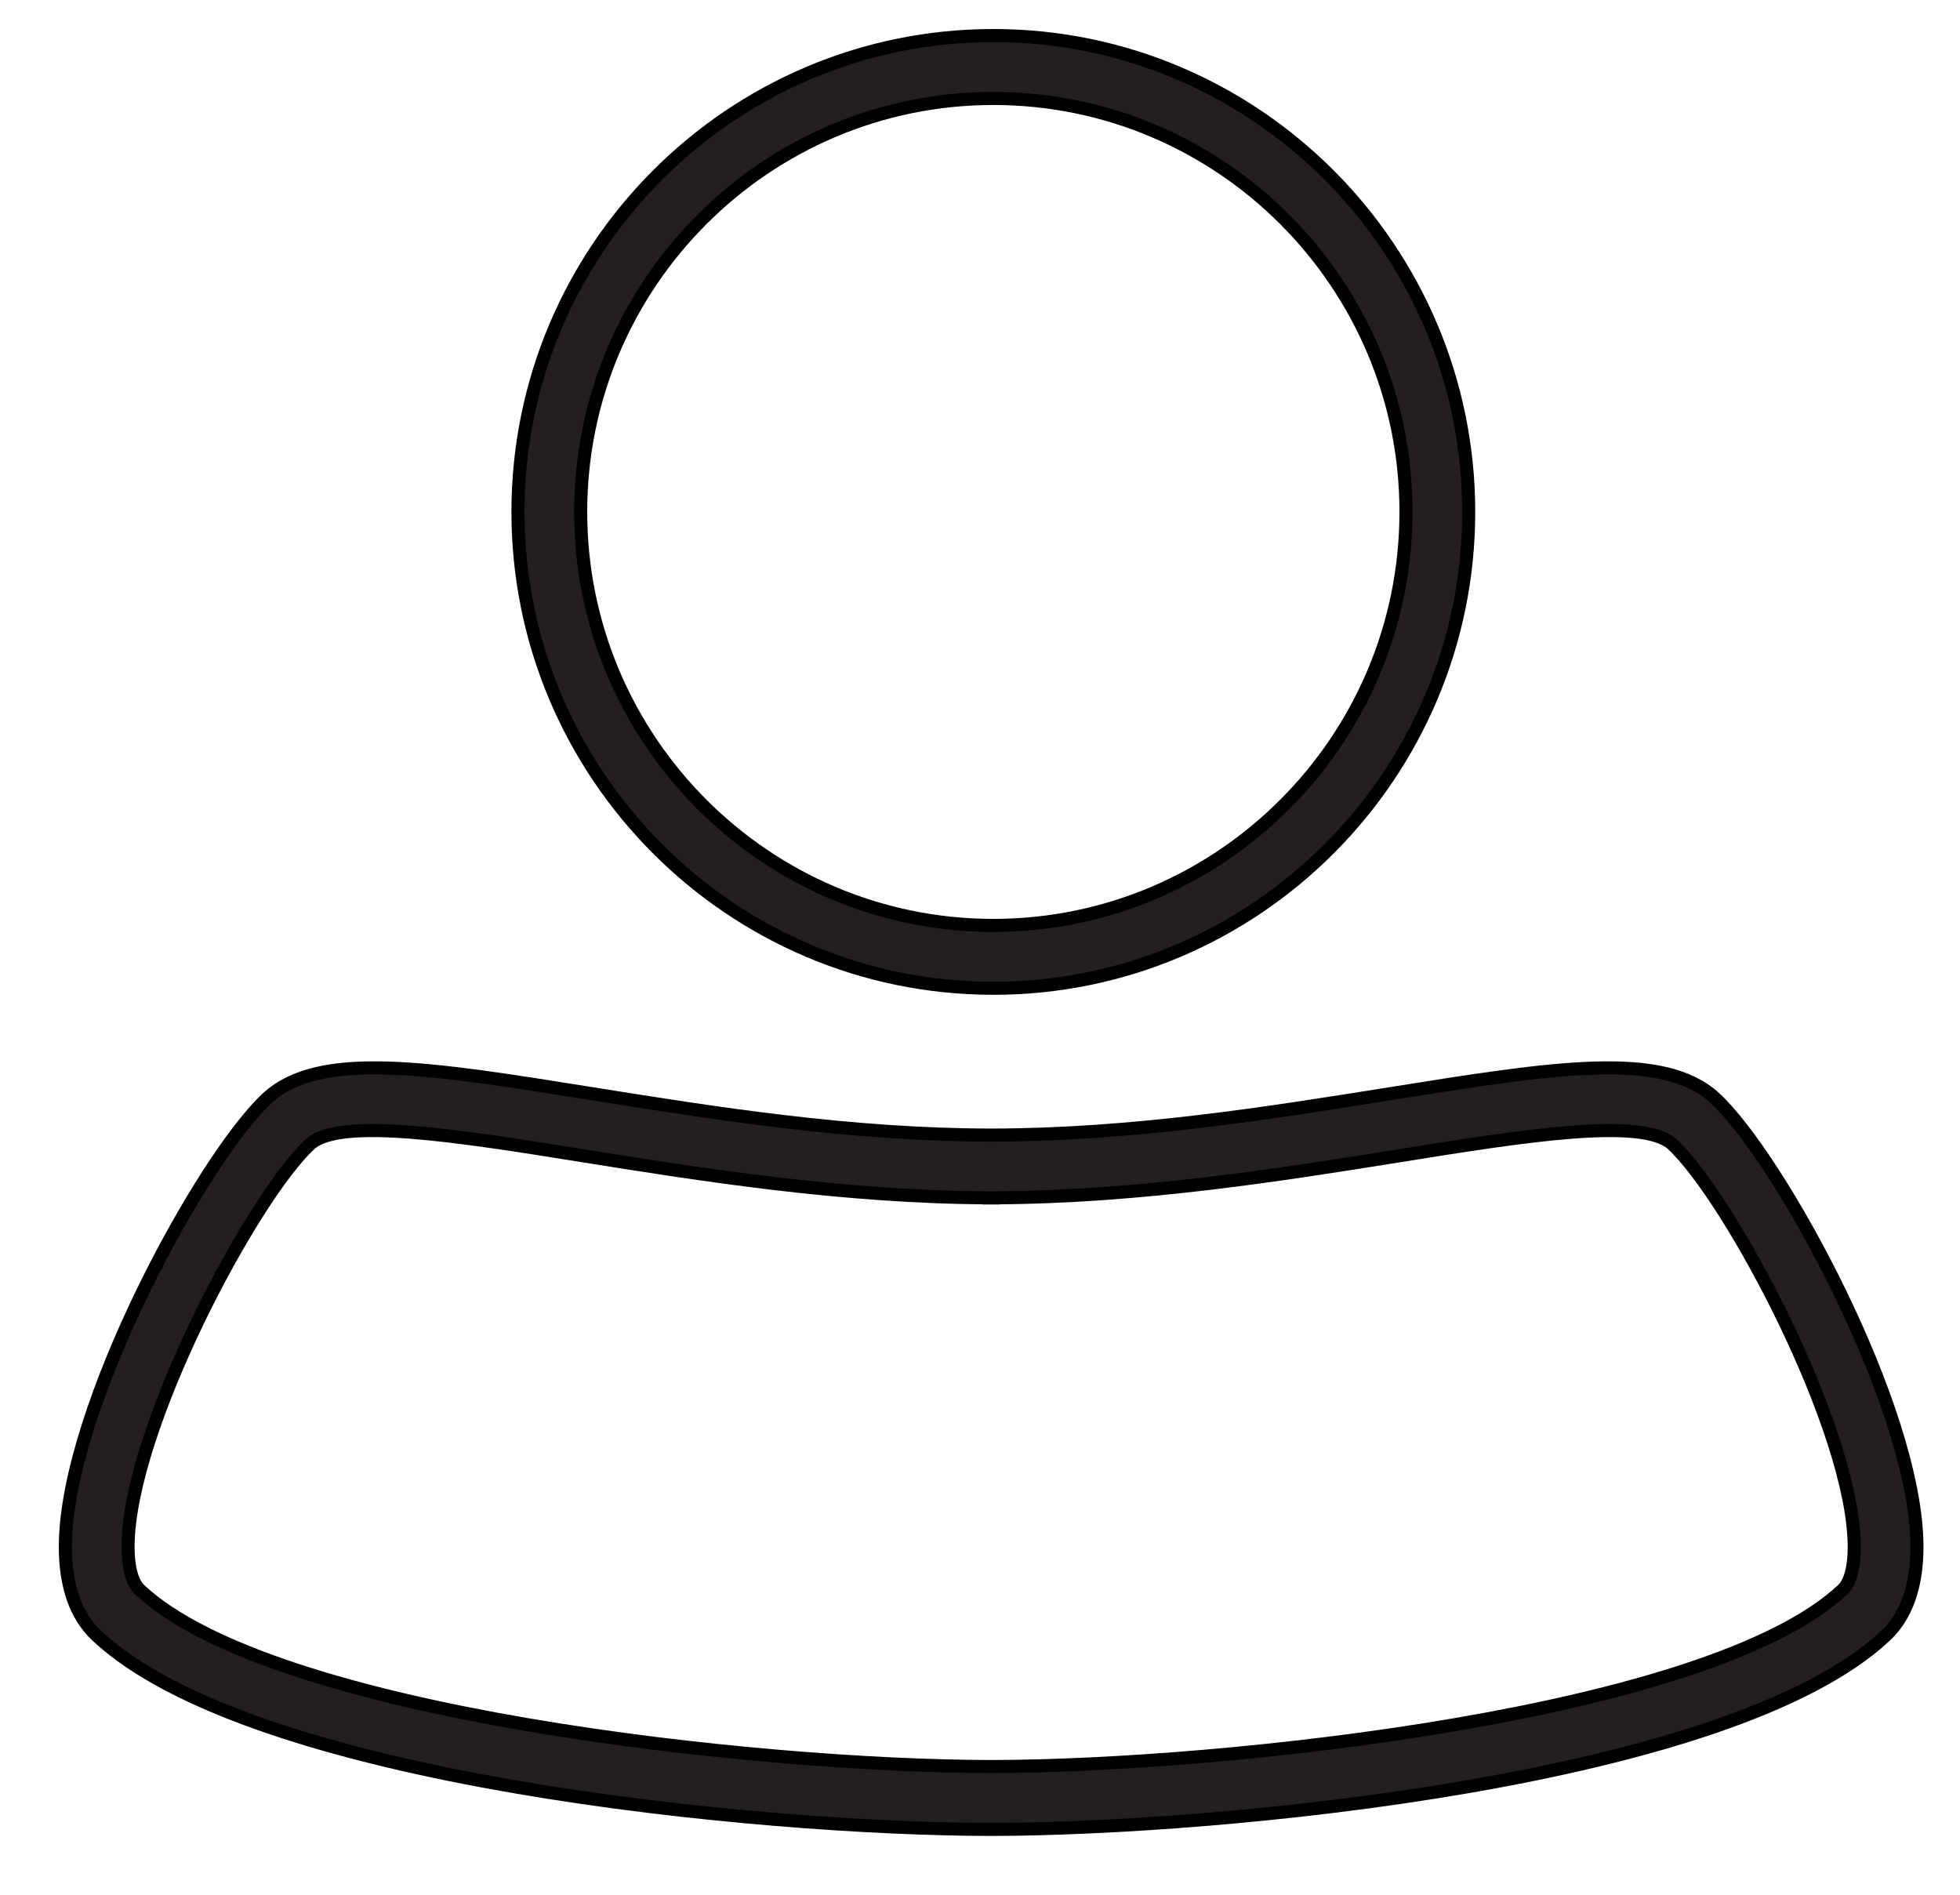 <svg width="30" height="29" viewBox="0 0 30 29" fill="none" xmlns="http://www.w3.org/2000/svg">
<path d="M15.204 15.126C19.216 15.126 22.48 11.855 22.48 7.835C22.48 3.816 19.216 0.544 15.204 0.544C11.193 0.544 7.928 3.816 7.928 7.835C7.928 11.855 11.193 15.126 15.204 15.126ZM15.204 1.507C18.688 1.507 21.52 4.345 21.52 7.835C21.52 11.325 18.688 14.164 15.204 14.164C11.721 14.164 8.888 11.325 8.888 7.835C8.888 4.345 11.721 1.507 15.204 1.507Z" fill="#231F20" stroke="black" stroke-width="0.2"/>
<path d="M29.341 23.661C29.329 21.537 27.231 17.712 26.247 16.805C25.448 16.072 23.782 16.339 21.259 16.743C19.422 17.036 17.341 17.371 15.171 17.373C13.001 17.371 10.919 17.036 9.083 16.743C6.56 16.339 4.894 16.072 4.094 16.805C3.11 17.71 1.012 21.537 1 23.661C0.998 24.269 1.158 24.731 1.48 25.034C3.85 27.262 11.656 27.993 15.137 28C15.147 28 15.159 28 15.171 28C15.18 28 15.192 28 15.204 28C18.685 27.991 26.492 27.262 28.861 25.034C29.183 24.731 29.344 24.267 29.341 23.661ZM28.203 24.332C26.177 26.239 18.736 27.033 15.171 27.038C11.606 27.033 4.166 26.239 2.138 24.332C2.023 24.224 1.958 23.986 1.96 23.666C1.97 21.869 3.876 18.311 4.745 17.513C5.201 17.094 7.014 17.383 8.932 17.691C10.703 17.974 12.902 18.326 15.137 18.333V18.335C15.149 18.335 15.159 18.335 15.171 18.335C15.183 18.335 15.192 18.335 15.204 18.335V18.333C17.442 18.326 19.641 17.974 21.41 17.691C23.328 17.383 25.14 17.094 25.596 17.513C26.465 18.311 28.372 21.869 28.381 23.666C28.384 23.986 28.319 24.224 28.203 24.332Z" fill="#231F20" stroke="black" stroke-width="0.2"/>
</svg>

